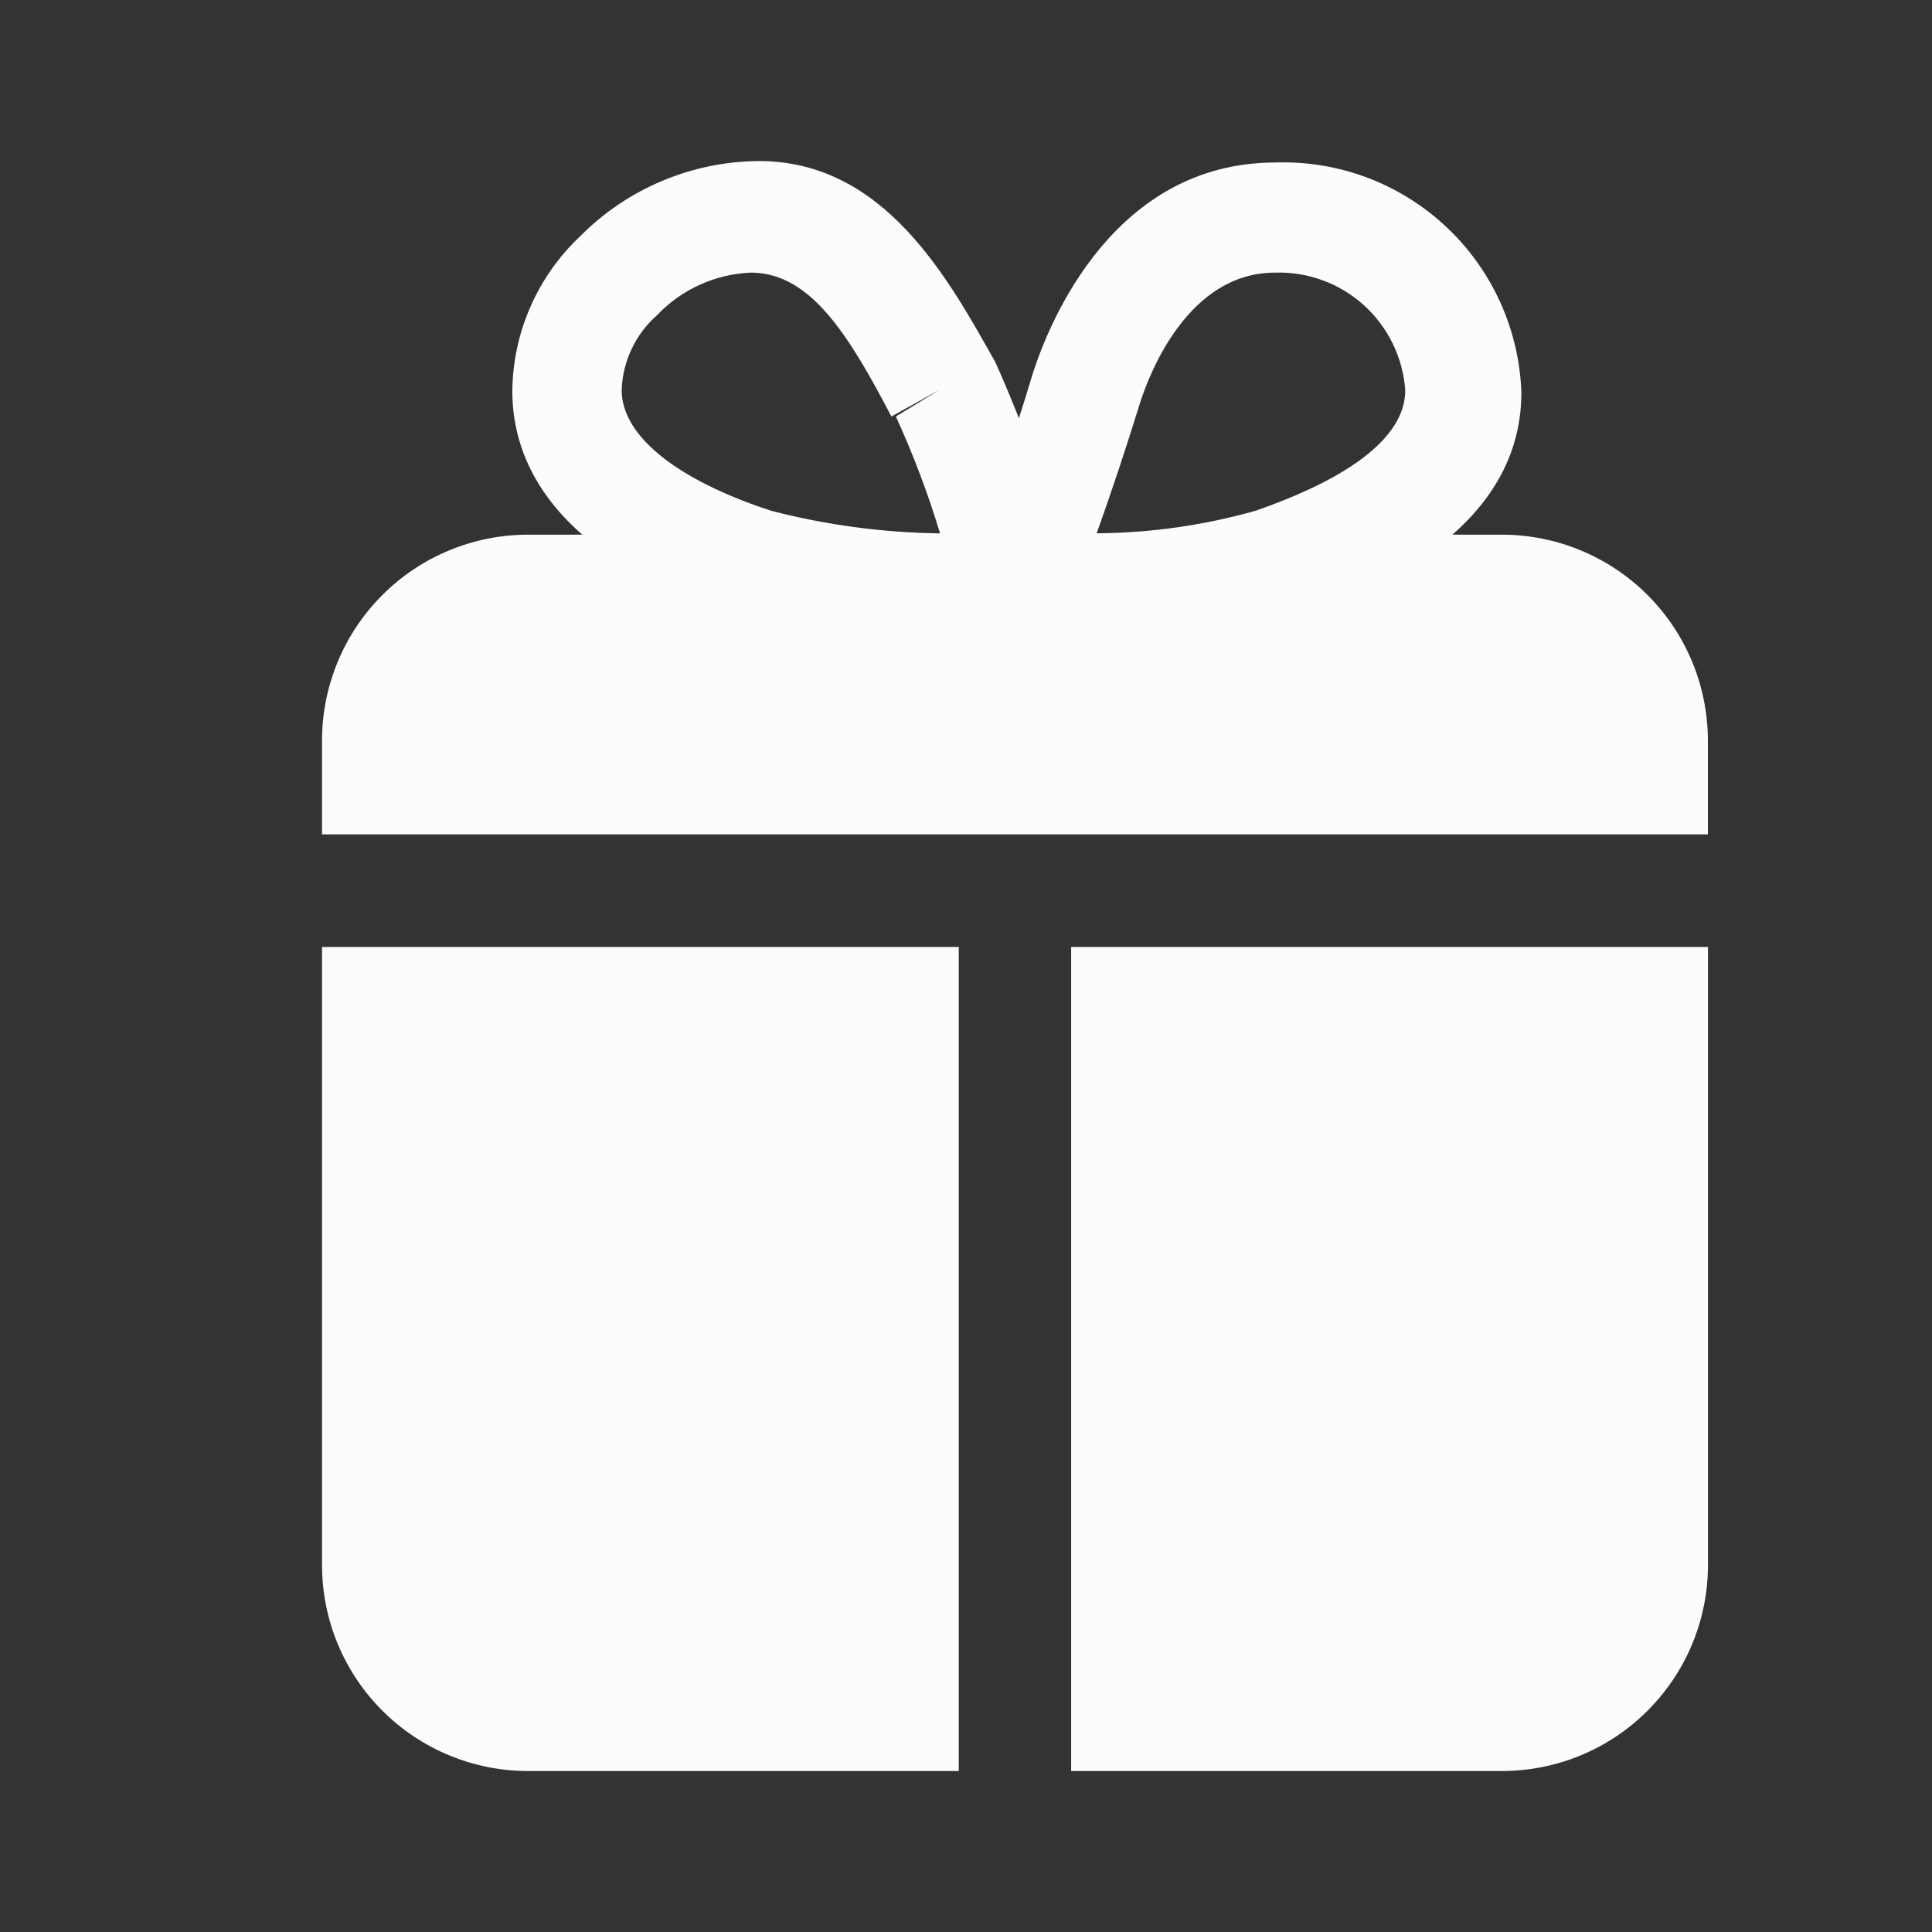 <svg width="28" height="28" viewBox="0 0 28 28" fill="none" xmlns="http://www.w3.org/2000/svg">
<rect x="0" y="0" width="28" height="28" fill="#333333" stroke="none"/>
<path d="M14.98 9.379H14.709C14.581 9.374 14.456 9.339 14.344 9.277C14.232 9.216 14.136 9.129 14.063 9.023C13.991 8.918 13.944 8.797 13.926 8.671C13.908 8.544 13.919 8.415 13.96 8.293C14.34 7.338 14.687 6.361 14.97 5.405C15.209 4.667 16.142 2.355 18.487 2.355C19.401 2.325 20.29 2.66 20.957 3.285C21.625 3.91 22.017 4.774 22.049 5.688C22.049 7.783 19.671 8.641 18.791 8.945C17.548 9.269 16.265 9.416 14.98 9.379ZM18.477 3.951C17.228 3.951 16.663 5.395 16.522 5.84C16.327 6.469 16.12 7.099 15.893 7.729C16.671 7.724 17.445 7.614 18.194 7.403C18.813 7.186 20.366 6.6 20.366 5.655C20.332 5.182 20.117 4.74 19.765 4.422C19.412 4.104 18.951 3.935 18.477 3.951Z" fill="#FCFCFC"/>
<path d="M14.406 9.38C13.149 9.402 11.896 9.249 10.682 8.924C7.979 8.044 7.425 6.666 7.425 5.667C7.429 5.245 7.519 4.828 7.689 4.442C7.859 4.056 8.105 3.708 8.413 3.419C9.097 2.731 10.026 2.341 10.997 2.334C12.821 2.334 13.744 4.038 14.428 5.254C14.872 6.251 15.235 7.282 15.513 8.338C15.547 8.457 15.553 8.583 15.53 8.706C15.508 8.828 15.457 8.943 15.383 9.043C15.311 9.144 15.217 9.227 15.108 9.285C14.998 9.344 14.877 9.376 14.753 9.38H14.406ZM10.877 3.951C10.362 3.974 9.875 4.195 9.52 4.57C9.366 4.707 9.24 4.873 9.153 5.06C9.065 5.247 9.016 5.45 9.01 5.656C9.01 6.318 9.813 6.959 11.181 7.404C11.98 7.61 12.8 7.72 13.624 7.73C13.449 7.151 13.235 6.586 12.984 6.036L13.624 5.645L12.919 6.036C12.289 4.831 11.746 3.973 10.91 3.951H10.877Z" fill="#FCFCFC"/>
<path d="M24.752 12.092V10.735C24.752 9.943 24.438 9.184 23.878 8.624C23.318 8.064 22.558 7.749 21.767 7.749H7.652C6.86 7.749 6.101 8.064 5.541 8.624C4.981 9.184 4.667 9.943 4.667 10.735V12.092H24.752Z" fill="#FCFCFC"/>
<path d="M15.524 13.724V25.667H21.767C22.559 25.667 23.319 25.352 23.878 24.792C24.439 24.232 24.753 23.473 24.753 22.681V13.724H15.524Z" fill="#FCFCFC"/>
<path d="M13.895 13.724H4.667V22.681C4.667 23.473 4.981 24.232 5.541 24.792C6.101 25.352 6.86 25.667 7.652 25.667H13.895V13.724Z" fill="#FCFCFC"/>
</svg>
